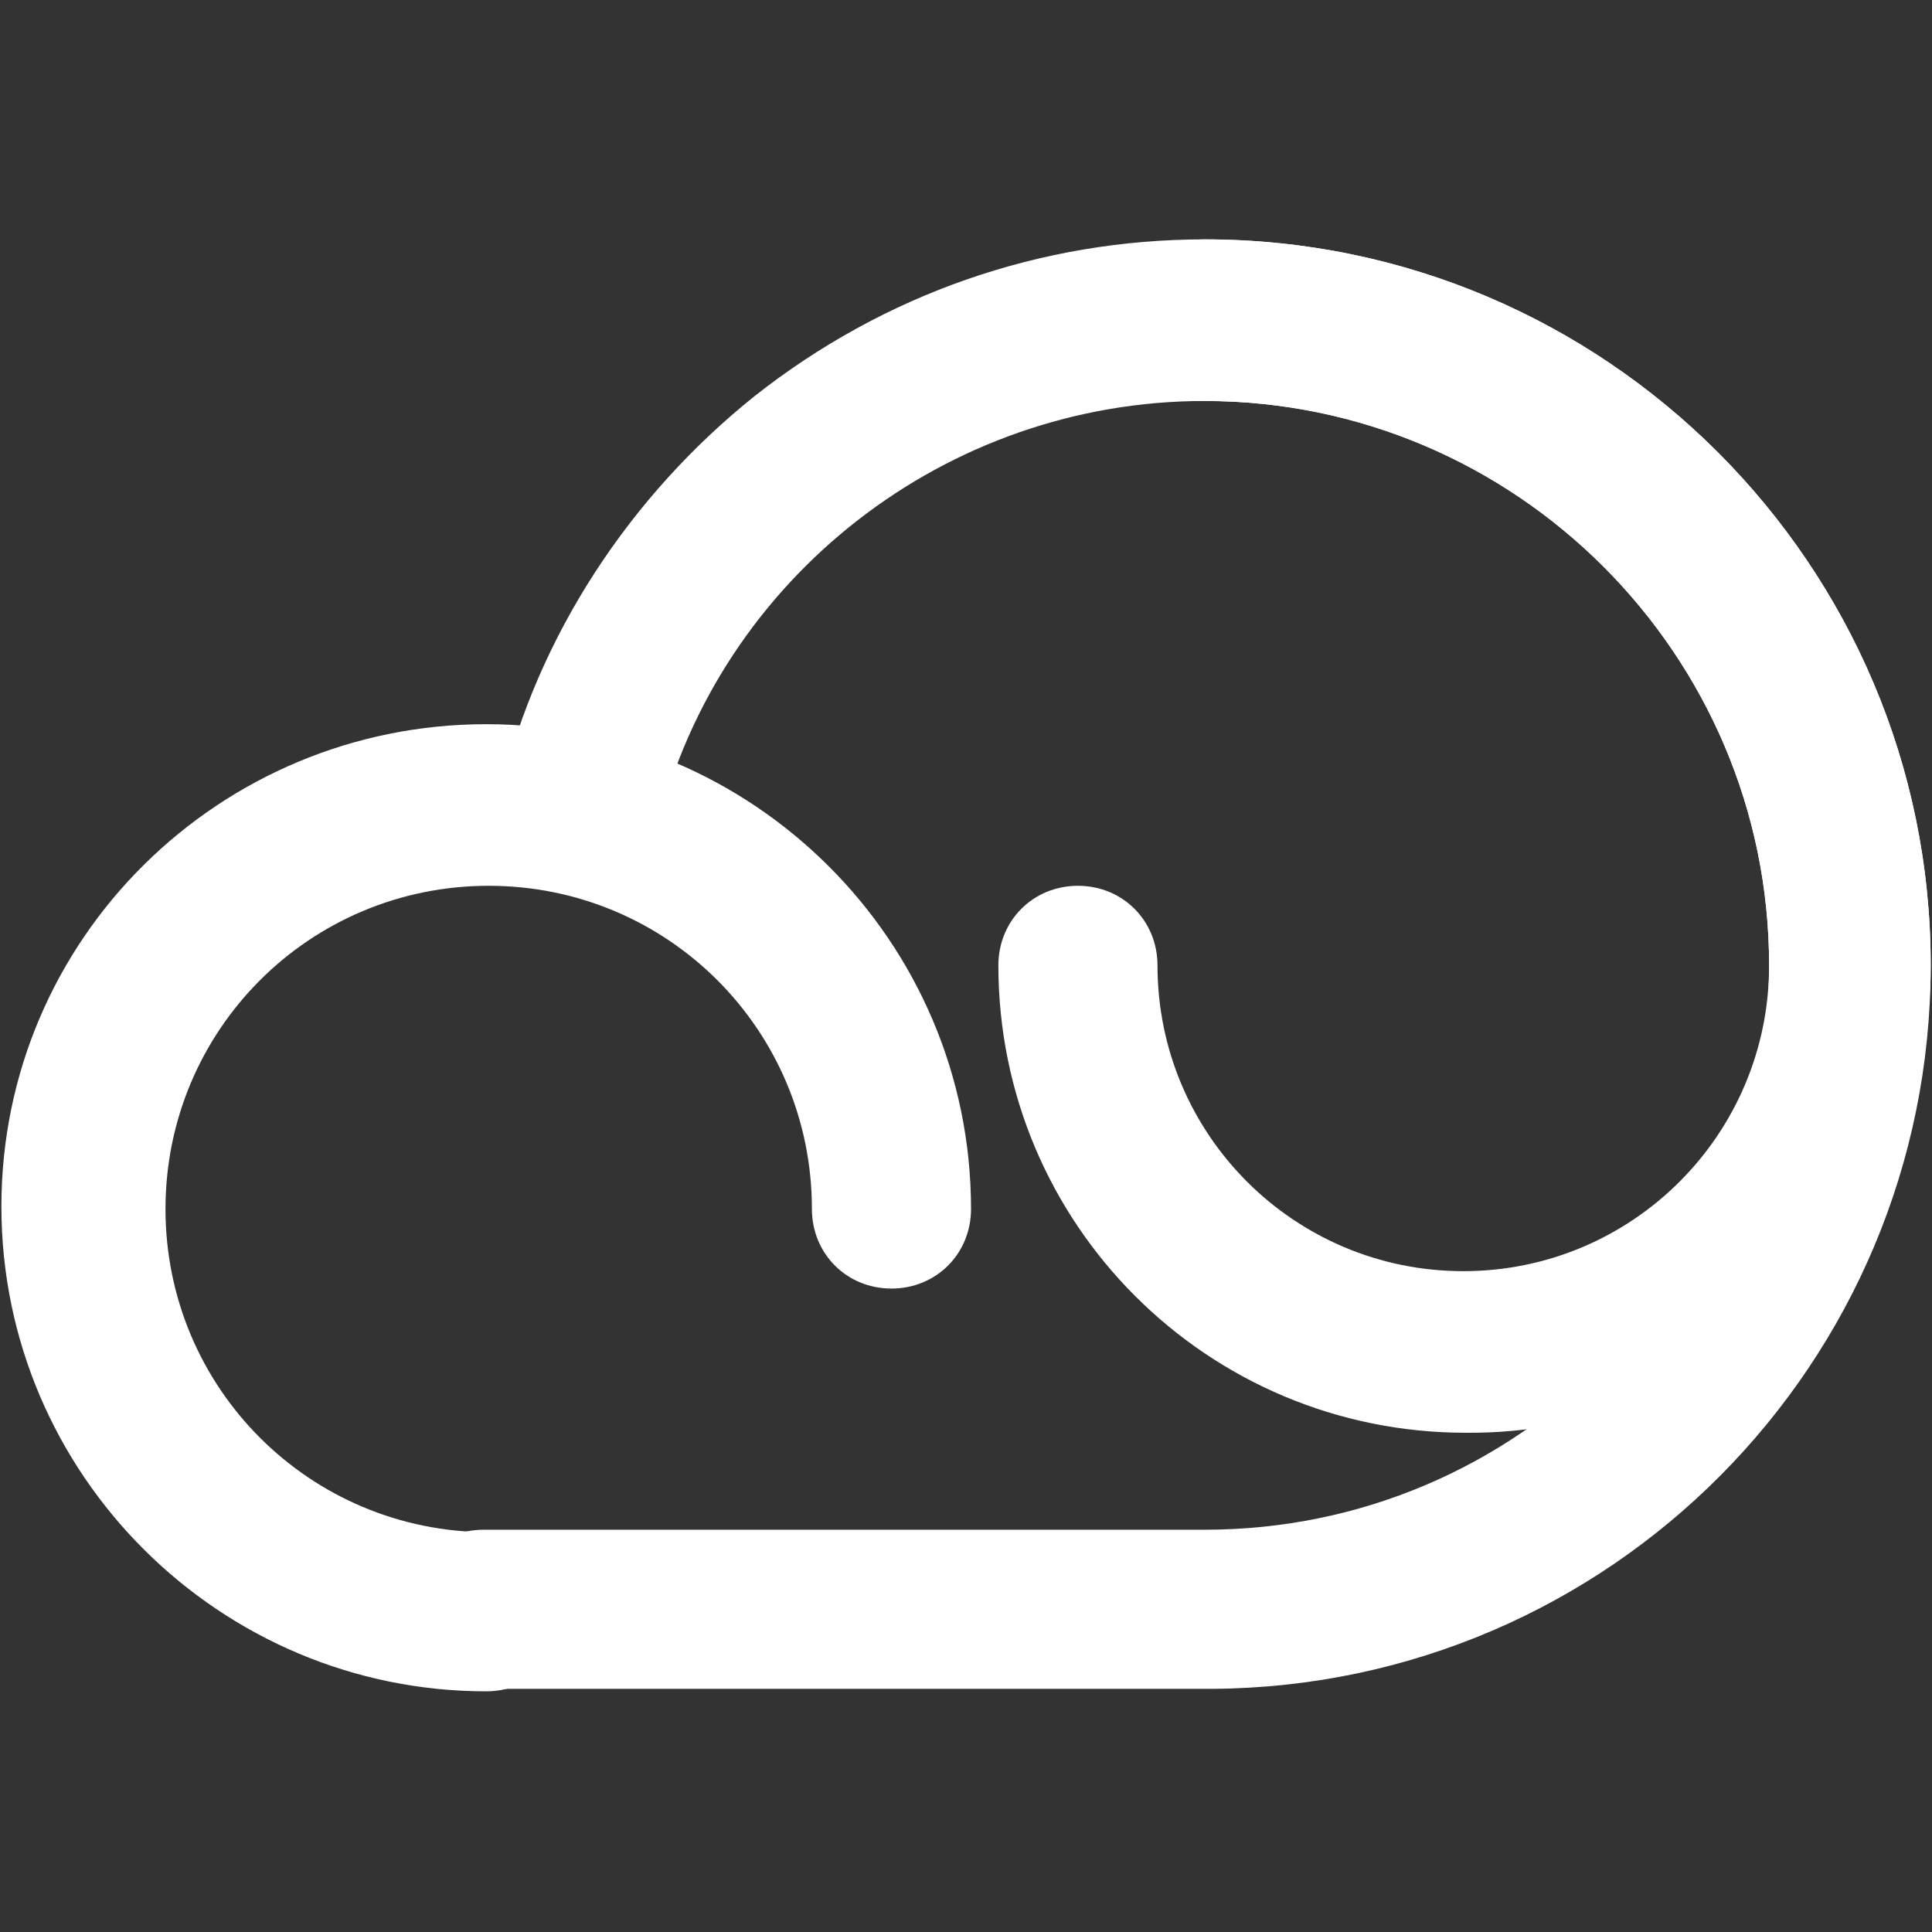 <?xml version="1.0" encoding="UTF-8" standalone="no"?>
<!DOCTYPE svg PUBLIC "-//W3C//DTD SVG 1.1//EN" "http://www.w3.org/Graphics/SVG/1.1/DTD/svg11.dtd">
<svg width="100%" height="100%" viewBox="0 0 1241 1241" version="1.1" xmlns="http://www.w3.org/2000/svg" xmlns:xlink="http://www.w3.org/1999/xlink" xml:space="preserve" xmlns:serif="http://www.serif.com/" style="fill-rule:evenodd;clip-rule:evenodd;stroke-linejoin:round;stroke-miterlimit:2;">
    <rect x="0" y="0" width="1241" height="1241" fill="#333333" stroke="none"/>
    <g transform="matrix(15.97,0,0,15.97,-13.473,145.775)">
        <g>
            <path d="M78.5,29.7C78.5,13.6 65.4,0.5 49.3,0.5C47.5,0.5 46.1,1.9 46.1,3.7C46.1,5.5 47.6,7 49.3,7C61.8,7 72,17.2 72,29.7C72,42.2 61.9,52.4 49.3,52.4L20.3,52.4C18.5,52.4 17.1,53.8 17.1,55.6C17.1,57.4 18.5,58.8 20.3,58.8L49.6,58.8C65.6,58.7 78.5,45.7 78.5,29.7Z" style="fill:white;fill-rule:nonzero;"/>
            <path d="M78.5,29.7C78.5,13.6 65.4,0.5 49.3,0.5C42.7,0.5 36.4,2.7 31.2,6.8C26.2,10.8 22.5,16.4 21,22.6C20.6,24.3 21.6,26.1 23.4,26.5C23.7,26.6 23.9,26.6 24.2,26.6C25.7,26.6 27,25.6 27.3,24.1C29.8,14.1 38.9,7 49.3,7C61.8,7 72,17.2 72,29.7C72,36.5 66.5,42 59.7,42C52.9,42 47.4,36.5 47.4,29.7C47.4,27.9 46,26.5 44.2,26.5C42.4,26.5 41,27.9 41,29.7C41,40.1 49.4,48.5 59.8,48.5C70.1,48.6 78.5,40.1 78.5,29.7Z" style="fill:white;fill-rule:nonzero;"/>
            <g>
                <path d="M20.4,58.9C9.7,58.9 0.9,50.2 0.9,39.4C0.9,28.6 9.7,20 20.4,20C31.1,20 39.9,28.7 39.9,39.5C39.9,41.3 38.5,42.7 36.7,42.7C34.9,42.7 33.5,41.3 33.5,39.5C33.5,32.3 27.7,26.5 20.5,26.5C13.3,26.5 7.5,32.3 7.5,39.5C7.5,46.7 13.3,52.5 20.5,52.5C22.3,52.5 23.7,53.9 23.7,55.7C23.7,57.5 22.2,58.9 20.4,58.9Z" style="fill:white;fill-rule:nonzero;"/>
            </g>
        </g>
    </g>
</svg>
